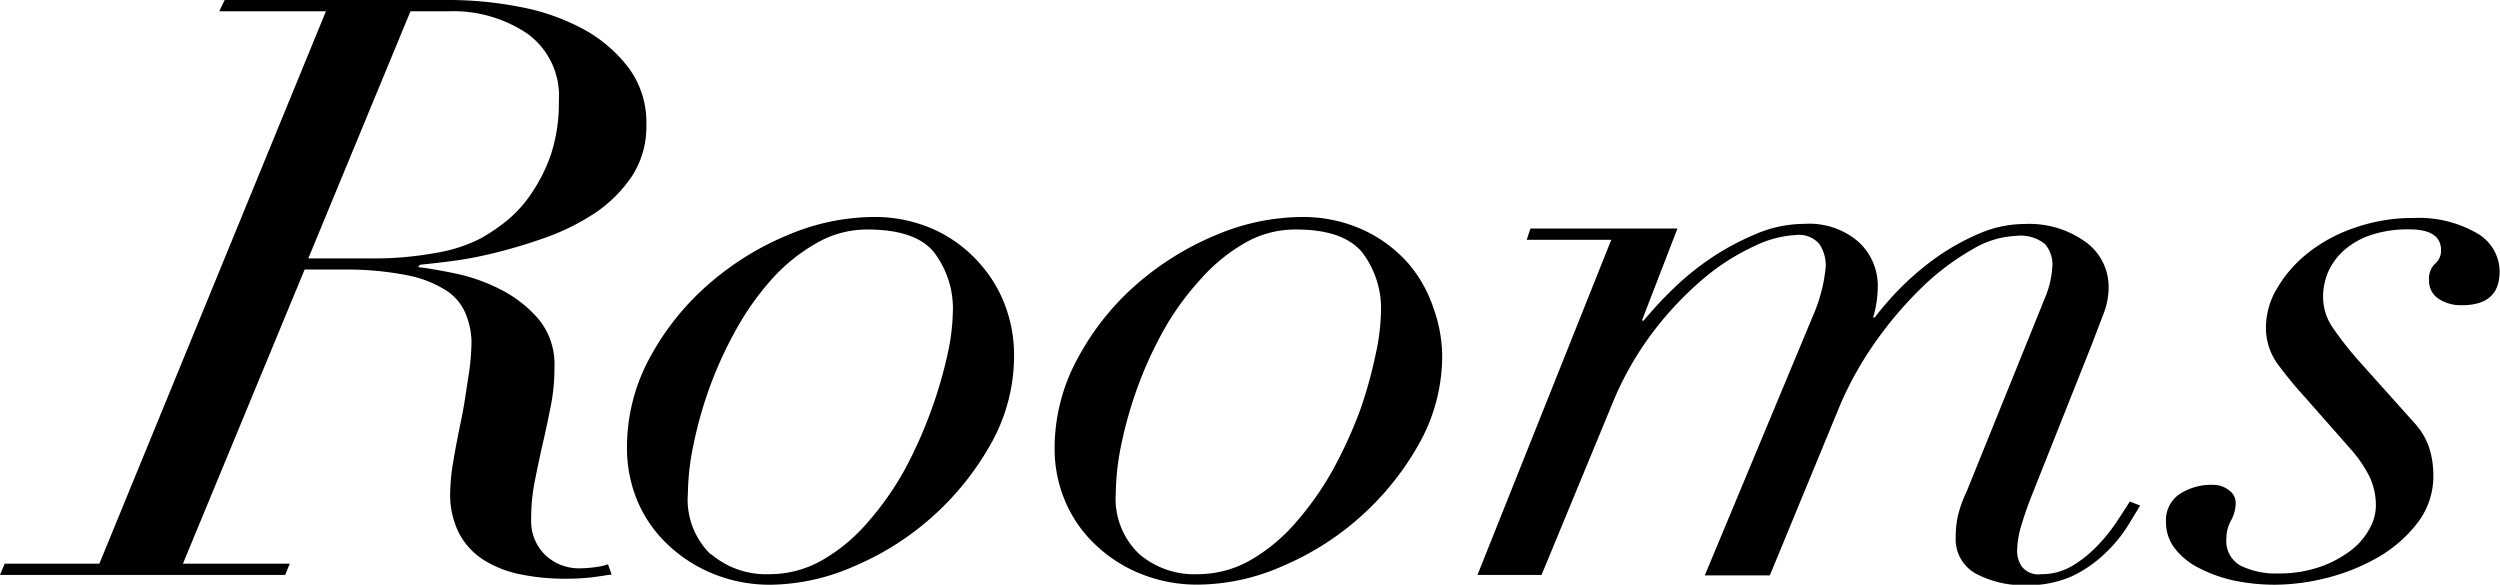 <svg xmlns="http://www.w3.org/2000/svg" viewBox="0 0 204.03 47.72"><g id="レイヤー_2" data-name="レイヤー 2"><g id="ヘッダ"><path d="M17.89.92,18.34,0H36.76a30.15,30.15,0,0,1,5.49.53,18,18,0,0,1,5.16,1.74,11.73,11.73,0,0,1,3.82,3.17,7.47,7.47,0,0,1,1.52,4.78,7.39,7.39,0,0,1-1.17,4.15,11,11,0,0,1-3,3,18.57,18.57,0,0,1-4,2,42.9,42.9,0,0,1-4.25,1.28,31.38,31.38,0,0,1-3.71.69c-1.11.14-1.9.22-2.35.27l-.15.19c.8.09,1.84.27,3.1.53a14.75,14.75,0,0,1,3.68,1.32A10.13,10.13,0,0,1,44,26.1,5.8,5.8,0,0,1,45.25,30a15.91,15.91,0,0,1-.31,3.19c-.2,1-.41,2-.64,3s-.44,2-.64,3a15.64,15.64,0,0,0-.31,3.17,3.86,3.86,0,0,0,1.14,2.93,4,4,0,0,0,2.88,1.09,9.14,9.14,0,0,0,1.25-.1,4.37,4.37,0,0,0,1-.23l.3.85c-.25,0-.75.11-1.48.2a18.29,18.29,0,0,1-2.23.13,18.08,18.08,0,0,1-3.75-.36,8.92,8.92,0,0,1-3-1.18,5.77,5.77,0,0,1-2-2.18,7,7,0,0,1-.72-3.33A16,16,0,0,1,37,37.63c.17-1.05.39-2.17.64-3.36s.39-2.28.57-3.43a19.39,19.39,0,0,0,.27-3A6.31,6.31,0,0,0,38,25.6a4.1,4.1,0,0,0-1.55-1.87,9.13,9.13,0,0,0-3.19-1.26A25.33,25.33,0,0,0,28,22H24.86L14.93,46h8.72l-.38.92H0L.38,46H8.11L26.6.92ZM30.24,21.09a27.89,27.89,0,0,0,5.38-.46,12.37,12.37,0,0,0,3.64-1.19,15.5,15.5,0,0,0,2.2-1.51,10.25,10.25,0,0,0,2-2.28A13.06,13.06,0,0,0,45,12.49a13.56,13.56,0,0,0,.61-4.25,6.26,6.26,0,0,0-2.58-5.5A10.79,10.79,0,0,0,36.68.92H33.5L25.16,21.09Z"/><path d="M53.05,29.16a21.35,21.35,0,0,1,4.82-6,23.41,23.41,0,0,1,6.48-4,18.15,18.15,0,0,1,6.82-1.45,11.81,11.81,0,0,1,5.15,1.06A11.06,11.06,0,0,1,80,21.55a10.79,10.79,0,0,1,2.12,3.63A11.51,11.51,0,0,1,82.76,29a14.64,14.64,0,0,1-1.89,7.22,23.11,23.11,0,0,1-11.18,10A17.31,17.31,0,0,1,63,47.72a12.25,12.25,0,0,1-4.89-.93,11.79,11.79,0,0,1-3.71-2.44A10.47,10.47,0,0,1,52,40.83a11.1,11.1,0,0,1-.83-4.25A15.25,15.25,0,0,1,53.05,29.16Zm5,16.08a6.93,6.93,0,0,0,4.73,1.62,8.63,8.63,0,0,0,4.4-1.19,14.19,14.19,0,0,0,3.71-3.13,24.14,24.14,0,0,0,3-4.31A36.23,36.23,0,0,0,76,33.48,34.58,34.58,0,0,0,77.31,29a17.24,17.24,0,0,0,.45-3.43,7.56,7.56,0,0,0-1.55-5c-1-1.23-2.84-1.84-5.42-1.84a8.26,8.26,0,0,0-4.17,1.12A14.58,14.58,0,0,0,63,22.77a22.52,22.52,0,0,0-2.92,4.12,32.07,32.07,0,0,0-2.16,4.71,32.55,32.55,0,0,0-1.32,4.68,20.26,20.26,0,0,0-.46,4A6.22,6.22,0,0,0,58,45.24Z"/><path d="M88,29.16a21.31,21.31,0,0,1,4.81-6,23.7,23.7,0,0,1,6.48-4,18.24,18.24,0,0,1,6.83-1.45,11.84,11.84,0,0,1,5.15,1.06,11.17,11.17,0,0,1,3.64,2.7A10.79,10.79,0,0,1,117,25.18,11.77,11.77,0,0,1,117.7,29a14.64,14.64,0,0,1-1.89,7.22,23.11,23.11,0,0,1-11.18,10,17.31,17.31,0,0,1-6.71,1.49A12.25,12.25,0,0,1,93,46.79a11.68,11.68,0,0,1-3.71-2.44,10.47,10.47,0,0,1-2.39-3.52,10.92,10.92,0,0,1-.83-4.25A15.25,15.25,0,0,1,88,29.16Zm5,16.08a6.91,6.91,0,0,0,4.73,1.62,8.63,8.63,0,0,0,4.4-1.19,14.35,14.35,0,0,0,3.71-3.13,24.68,24.68,0,0,0,3-4.31,36.23,36.23,0,0,0,2.16-4.75A34.58,34.58,0,0,0,112.25,29a17.24,17.24,0,0,0,.45-3.43,7.56,7.56,0,0,0-1.55-5q-1.56-1.85-5.42-1.84a8.26,8.26,0,0,0-4.17,1.12A14.22,14.22,0,0,0,98,22.77,22.52,22.52,0,0,0,95,26.89a32.07,32.07,0,0,0-2.16,4.71,34,34,0,0,0-1.33,4.68,21,21,0,0,0-.45,4A6.22,6.22,0,0,0,93,45.24Z"/><path d="M124.6,19.57l.3-.92h12L134,26.16h.15a30.11,30.11,0,0,1,2.31-2.5,22.32,22.32,0,0,1,3.14-2.57,21.15,21.15,0,0,1,3.72-2,10.12,10.12,0,0,1,3.94-.82,6.14,6.14,0,0,1,4.43,1.48,4.85,4.85,0,0,1,1.56,3.66,9.15,9.15,0,0,1-.38,2.5H153a25.58,25.58,0,0,1,2-2.31,23.33,23.33,0,0,1,2.91-2.5,18.85,18.85,0,0,1,3.53-2,9.38,9.38,0,0,1,3.79-.82,7.86,7.86,0,0,1,5,1.48,4.52,4.52,0,0,1,1.86,3.66,6,6,0,0,1-.42,2.2q-.42,1.09-1,2.61L165.83,40.4c-.3.75-.58,1.54-.83,2.37a7.61,7.61,0,0,0-.38,2.24,2.26,2.26,0,0,0,.38,1.22,1.71,1.71,0,0,0,1.59.63,4.89,4.89,0,0,0,2.5-.66,9.59,9.59,0,0,0,2-1.58,13.25,13.25,0,0,0,1.6-1.95c.45-.68.83-1.26,1.13-1.74l.84.33c-.26.44-.61,1-1.06,1.74a11.46,11.46,0,0,1-1.79,2.15A10.3,10.3,0,0,1,169.16,47a8.8,8.8,0,0,1-3.79.76,8.3,8.3,0,0,1-4.09-.93,3.19,3.19,0,0,1-1.67-3,8.1,8.1,0,0,1,.16-1.65,10.12,10.12,0,0,1,.75-2.11l6.37-15.75a7.77,7.77,0,0,0,.61-2.63,2.54,2.54,0,0,0-.61-1.78,3.19,3.19,0,0,0-2.35-.66,7.54,7.54,0,0,0-3.6,1.12,20.38,20.38,0,0,0-4,3,31.39,31.39,0,0,0-3.82,4.45,28,28,0,0,0-3,5.37l-5.68,13.77h-5.31l8.87-21.28A13.11,13.11,0,0,0,149,21.81a3.13,3.13,0,0,0-.53-1.91,2.19,2.19,0,0,0-1.89-.72,8.71,8.71,0,0,0-3.37.89,18.32,18.32,0,0,0-4.14,2.63,27.51,27.51,0,0,0-4.13,4.35,26.06,26.06,0,0,0-3.44,6.1l-5.69,13.77h-5.23L131.5,19.57Z"/><path d="M185.87,29.69a5,5,0,0,1-.94-3.06,6.15,6.15,0,0,1,.91-3.1,10.18,10.18,0,0,1,2.5-2.87,12.51,12.51,0,0,1,3.83-2.07,14.24,14.24,0,0,1,4.81-.8A9.47,9.47,0,0,1,202.09,19,3.63,3.63,0,0,1,204,22.14c0,1.85-1,2.77-3.11,2.77a3.29,3.29,0,0,1-1.86-.52,1.72,1.72,0,0,1-.79-1.52,1.68,1.68,0,0,1,.49-1.35,1.38,1.38,0,0,0,.49-1.09q0-1.71-2.58-1.71a9.49,9.49,0,0,0-3.14.46,6.34,6.34,0,0,0-2.2,1.25A5.1,5.1,0,0,0,190,22.21a5.2,5.2,0,0,0-.41,2,4.45,4.45,0,0,0,.75,2.47,27.67,27.67,0,0,0,2.13,2.73L197,34.47a5.66,5.66,0,0,1,1.25,2.07,7.32,7.32,0,0,1,.34,2.21,6.24,6.24,0,0,1-1.29,3.92,11,11,0,0,1-3.22,2.81,16.56,16.56,0,0,1-4.17,1.68,17.49,17.49,0,0,1-4.2.56,16.38,16.38,0,0,1-3.34-.33,11.42,11.42,0,0,1-2.84-1,5.84,5.84,0,0,1-2-1.58,3.49,3.49,0,0,1-.76-2.21,2.57,2.57,0,0,1,1.1-2.27,4.74,4.74,0,0,1,2.77-.76,2,2,0,0,1,1.25.43,1.24,1.24,0,0,1,.57,1,3,3,0,0,1-.38,1.48,3,3,0,0,0-.38,1.48,2.28,2.28,0,0,0,1.17,2.21,6.52,6.52,0,0,0,3.07.63,10.12,10.12,0,0,0,3.38-.53,9.08,9.08,0,0,0,2.5-1.32,5.51,5.51,0,0,0,1.55-1.78,3.93,3.93,0,0,0,.53-1.84,5.49,5.49,0,0,0-.49-2.37,10.66,10.66,0,0,0-1.63-2.38L188,32.29C187.2,31.42,186.51,30.55,185.87,29.69Z"/></g></g></svg>